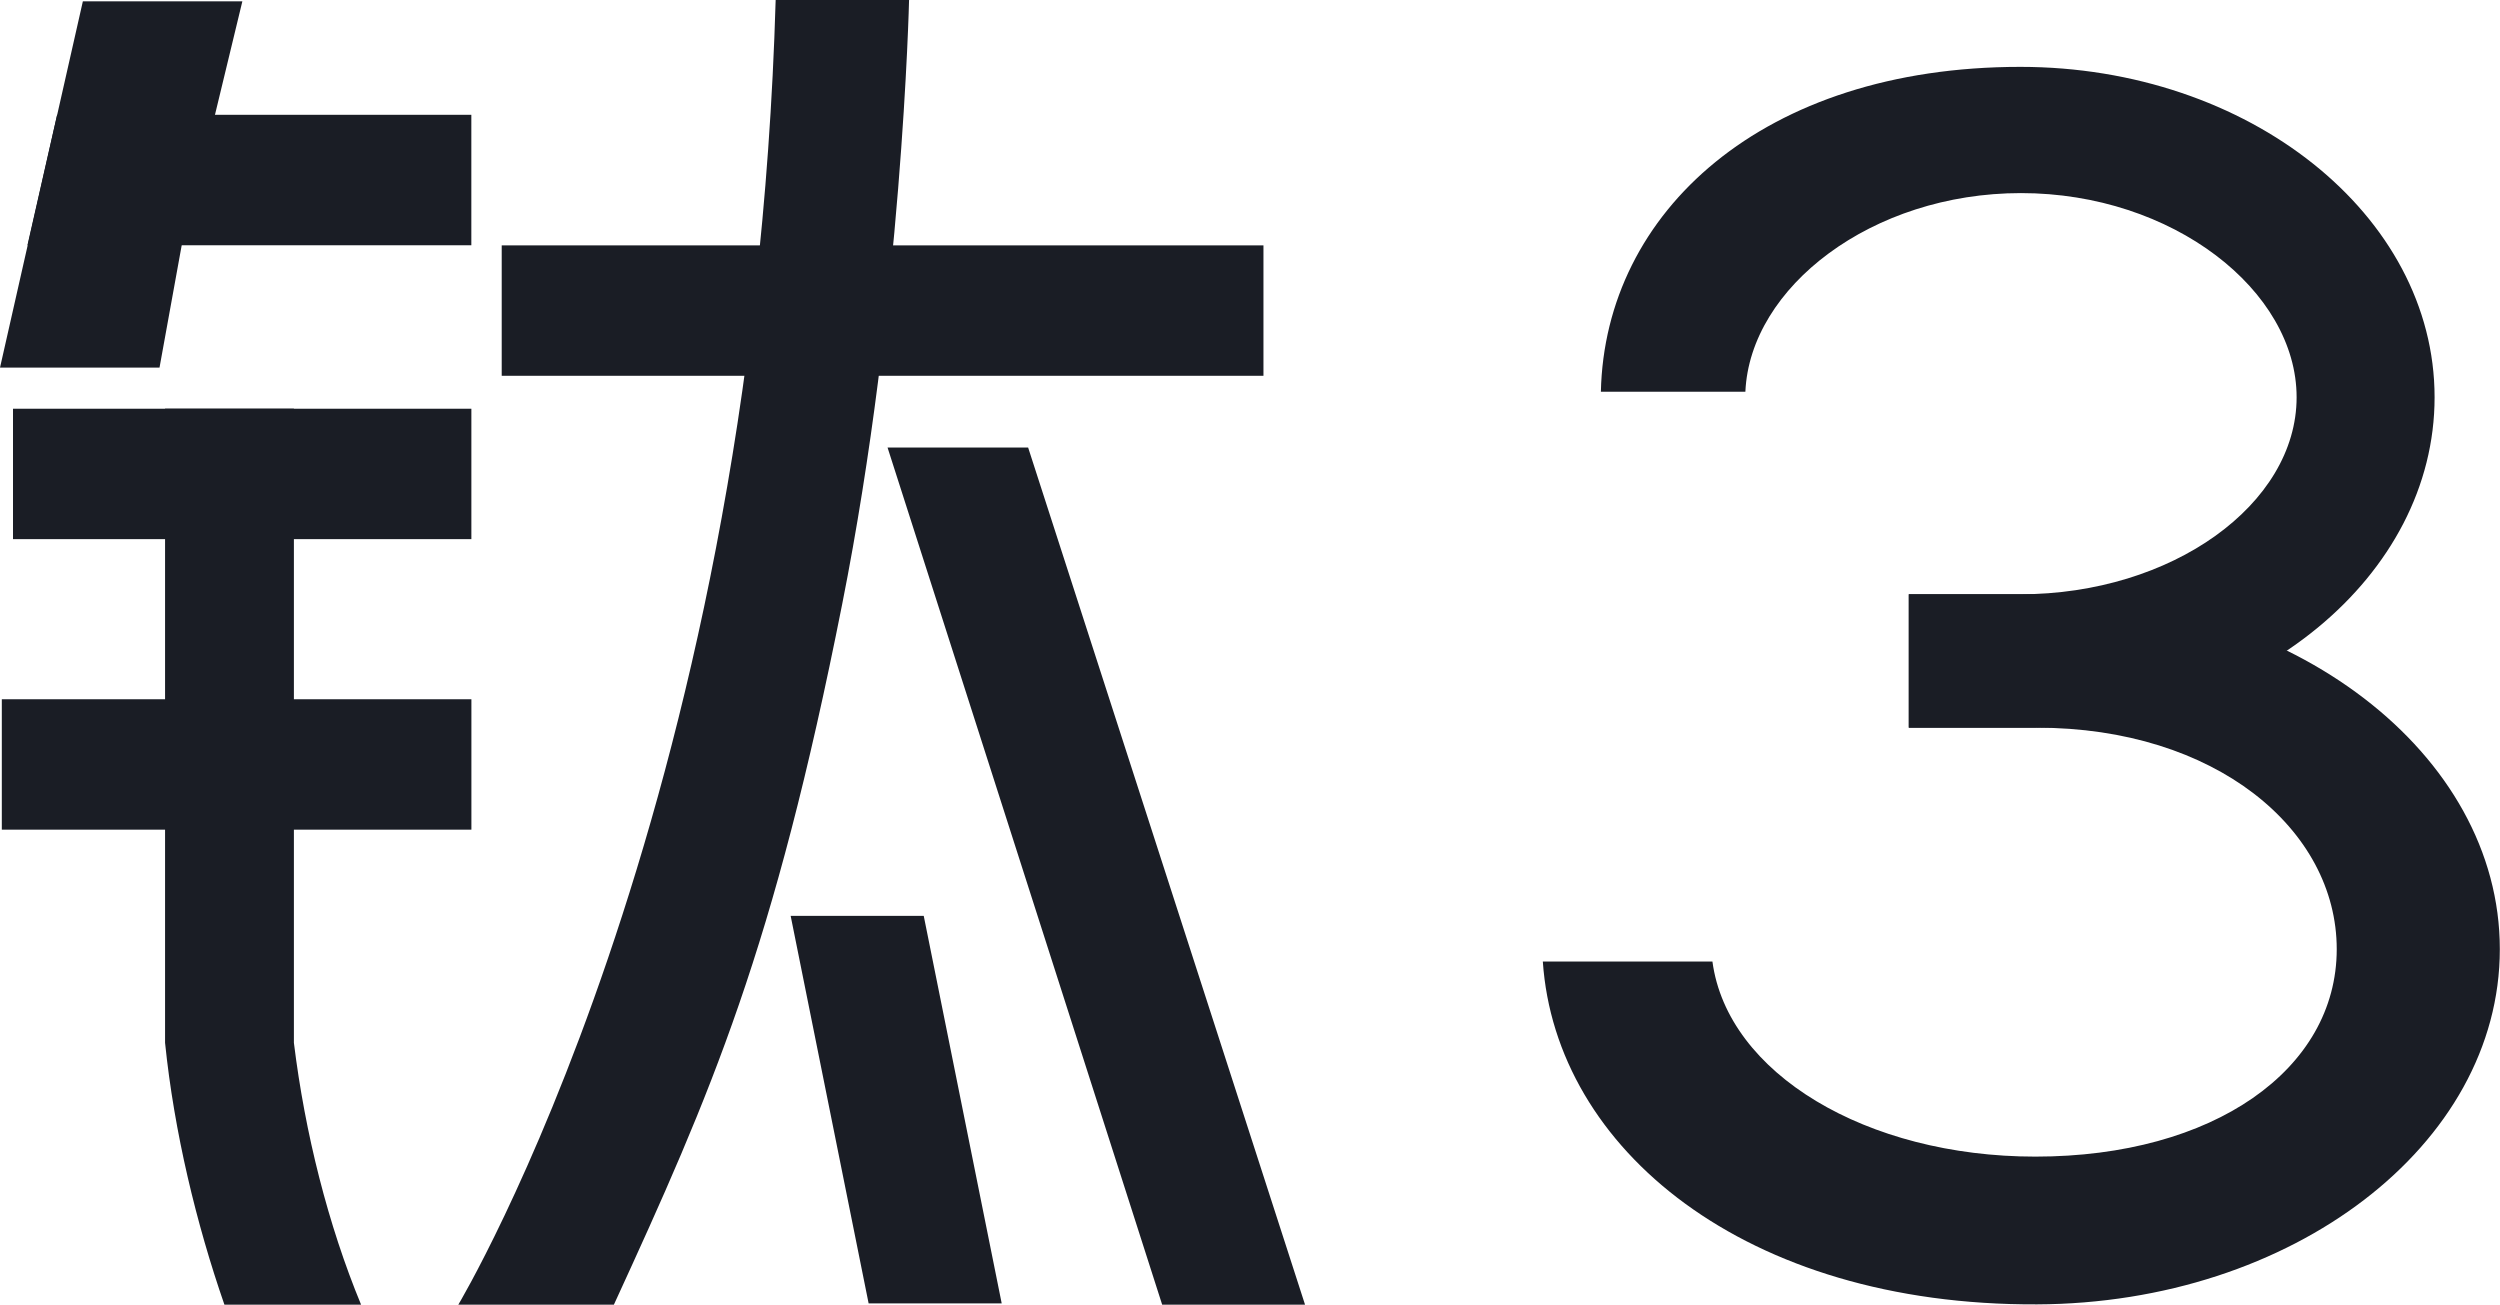 <svg width="76.646" height="40" viewBox="0 0 76.645 40" fill="none" xmlns="http://www.w3.org/2000/svg" xmlns:xlink="http://www.w3.org/1999/xlink">
	<desc>
			Created with Pixso.
	</desc>
	<defs>
		<clipPath id="clip1612_40451">
			<rect id="所有车型标准字-03.svg" width="76.646" height="40" fill="white" fill-opacity="0"/>
		</clipPath>
	</defs>
	<g clip-path="url(#clip1612_40451)">
		<path id="path" d="M9.01 12.53L9.01 31.97C9.35 34.74 10.06 37.56 11.07 40L6.88 40C6.02 37.52 5.34 34.71 5.06 31.97L5.06 12.53L9.01 12.53Z" fill="#1A1D25" fill-opacity="1" fill-rule="nonzero"/>
		<path id="polygon" d="M2.54 0.04L7.43 0.04L6.59 3.52L5.57 7.52L4.89 11.27L0 11.27L2.54 0.04Z" fill="#1A1D25" fill-opacity="1" fill-rule="nonzero"/>
		<path id="polygon" d="M14.45 7.52L0.84 7.52L1.75 3.52L14.45 3.52L14.45 7.52Z" fill="#1A1D25" fill-opacity="1" fill-rule="nonzero"/>
		<rect id="rect" x="0.398" y="12.531" width="14.053" height="3.998" fill="#1A1D25" fill-opacity="1"/>
		<rect id="rect" x="0.055" y="21.438" width="14.397" height="3.998" fill="#1A1D25" fill-opacity="1"/>
		<rect id="rect" x="15.381" y="7.523" width="23.354" height="3.998" fill="#1A1D25" fill-opacity="1"/>
		<path id="polygon" d="M24.24 28.08L28.32 28.08L30.71 39.96L26.63 39.96L24.24 28.08Z" fill="#1A1D25" fill-opacity="1" fill-rule="nonzero"/>
		<path id="path" d="M23.78 0L27.87 0C27.87 0 27.66 9.25 25.82 18.52C23.72 29.12 21.82 33.47 18.82 40L14.05 40C14.05 40 23.05 25 23.78 0Z" fill="#1A1D25" fill-opacity="1" fill-rule="nonzero"/>
		<path id="polygon" d="M27.21 13.72L31.52 13.72L40.01 40L35.63 40L27.21 13.72Z" fill="#1A1D25" fill-opacity="1" fill-rule="nonzero"/>
		<path id="path" d="M62.45 18.22L58.52 18.22L58.52 22.31L62.45 22.31C67.91 22.31 71.64 25.42 71.64 29.1C71.64 32.79 67.86 35.46 62.4 35.46C57.22 35.46 52.96 32.91 52.5 29.48L47.3 29.48C47.69 35.22 53.5 40.03 62.45 39.99C70.27 39.96 76.64 35.11 76.64 29.1C76.64 23.1 70.27 18.22 62.45 18.22Z" fill="#1A1D25" fill-opacity="1" fill-rule="nonzero"/>
		<path id="path" d="M74.64 12.18C74.64 6.59 68.94 2.05 61.94 2.05C54.05 2.05 49.2 6.5 49.08 12.01L53.51 12.01C53.65 8.81 57.38 5.92 61.96 5.92C66.61 5.92 70.41 8.91 70.41 12.18C70.41 15.46 66.59 18.22 61.93 18.22L58.52 18.22L58.52 22.31L62.36 22.31C69.19 22.15 74.64 17.66 74.64 12.18Z" fill="#1A1D25" fill-opacity="1" fill-rule="nonzero"/>
	</g>
</svg>
